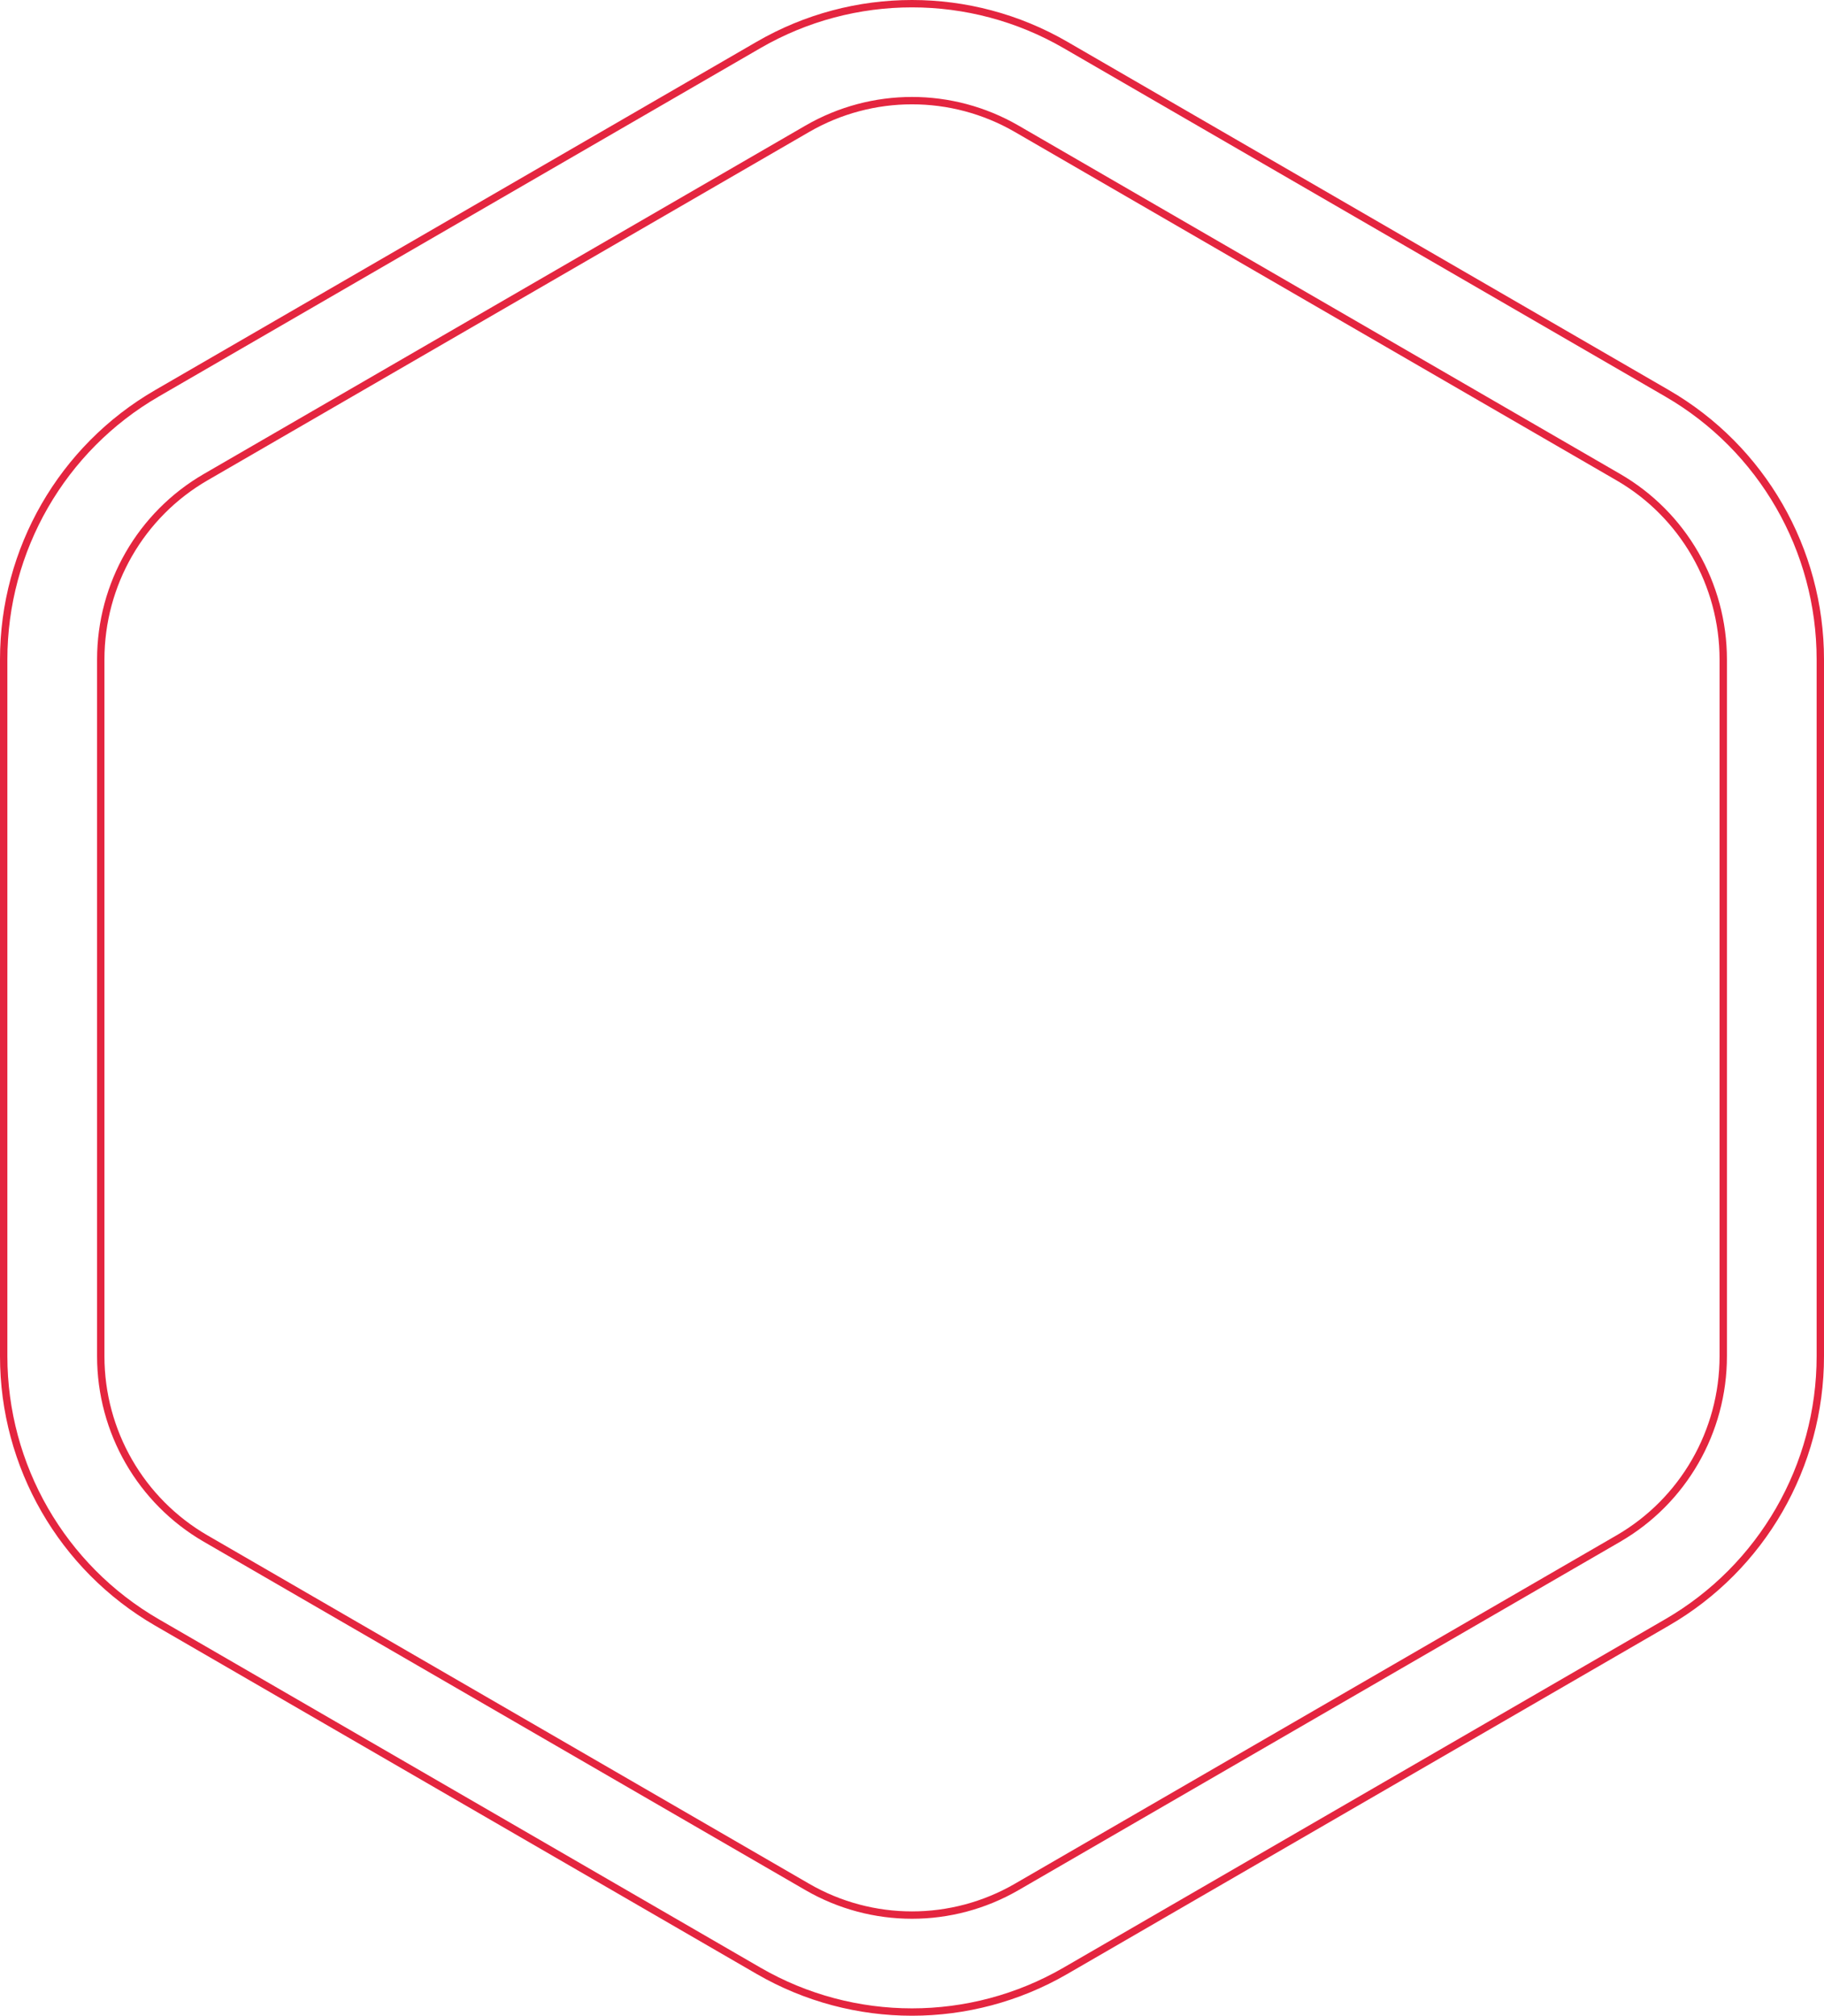 <?xml version="1.0" encoding="UTF-8"?> <svg xmlns="http://www.w3.org/2000/svg" width="990" height="1094" viewBox="0 0 990 1094" fill="none"> <path fill-rule="evenodd" clip-rule="evenodd" d="M551.837 69.897C516.662 49.529 473.338 49.529 438.163 69.897L111.607 258.986C76.419 279.362 54.687 317.057 54.687 357.911L54.687 736.089C54.687 776.943 76.419 814.638 111.607 835.014L438.163 1024.1C473.338 1044.47 516.662 1044.47 551.837 1024.1L878.393 835.014C913.581 814.638 935.313 776.943 935.313 736.089V357.911C935.313 317.057 913.581 279.362 878.393 258.986L551.837 69.897ZM411.737 24.374C463.256 -5.458 526.745 -5.458 578.264 24.374L904.819 213.463C956.326 243.287 988 298.365 988 357.911V736.089C988 795.635 956.326 850.713 904.819 880.537L578.263 1069.63C526.744 1099.46 463.256 1099.46 411.737 1069.63L85.181 880.537C33.674 850.713 2 795.635 2 736.089L2 357.911C2 298.365 33.674 243.287 85.181 213.463L411.737 24.374Z" stroke="#E4253F" stroke-width="4"></path> </svg> 